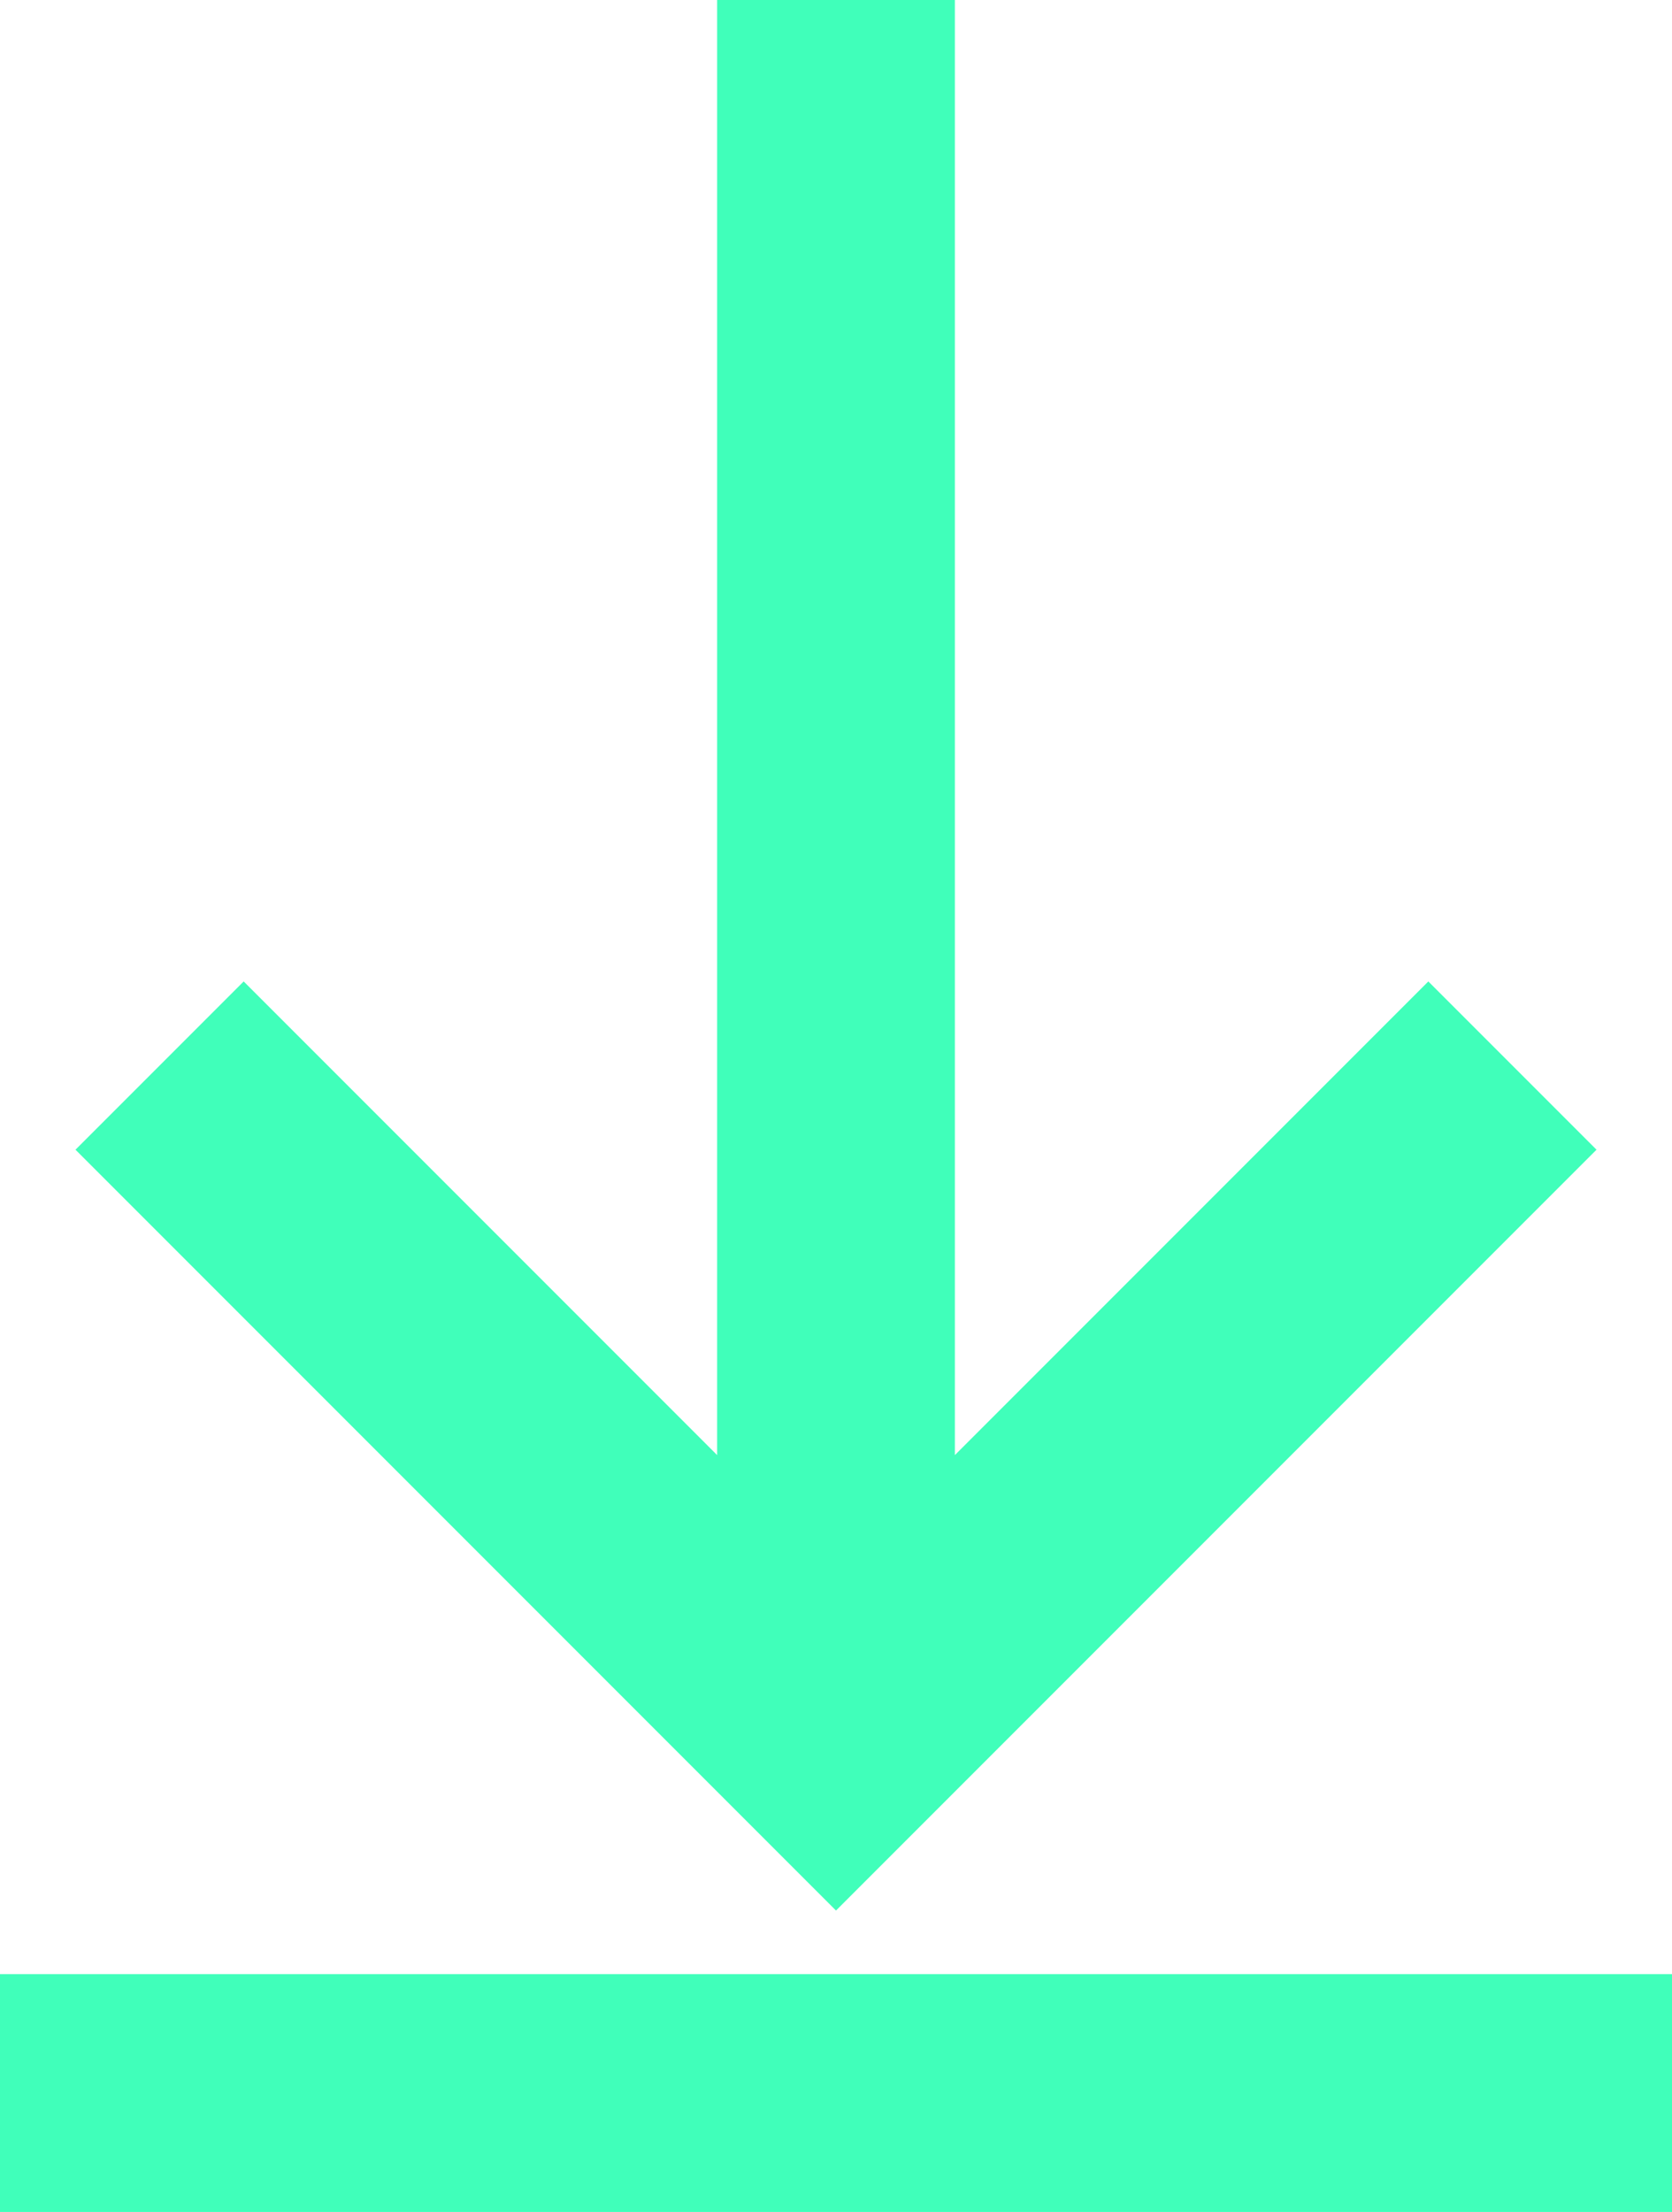 <?xml version="1.0" encoding="UTF-8"?>
<svg id="_레이어_1" data-name="레이어 1" xmlns="http://www.w3.org/2000/svg" viewBox="0 0 50.5 66.79">
  <defs>
    <style>
      .cls-1 {
        fill: #40ffba;
      }
    </style>
  </defs>
  <rect class="cls-1" y="59.6" width="50.5" height="7.18"/>
  <polygon class="cls-1" points="48.22 34.71 43.14 29.63 28.84 43.93 28.84 0 21.66 0 21.66 43.93 7.36 29.63 2.28 34.71 20.17 52.6 20.17 52.6 25.25 57.68 30.33 52.6 30.33 52.6 48.22 34.71"/>
</svg>